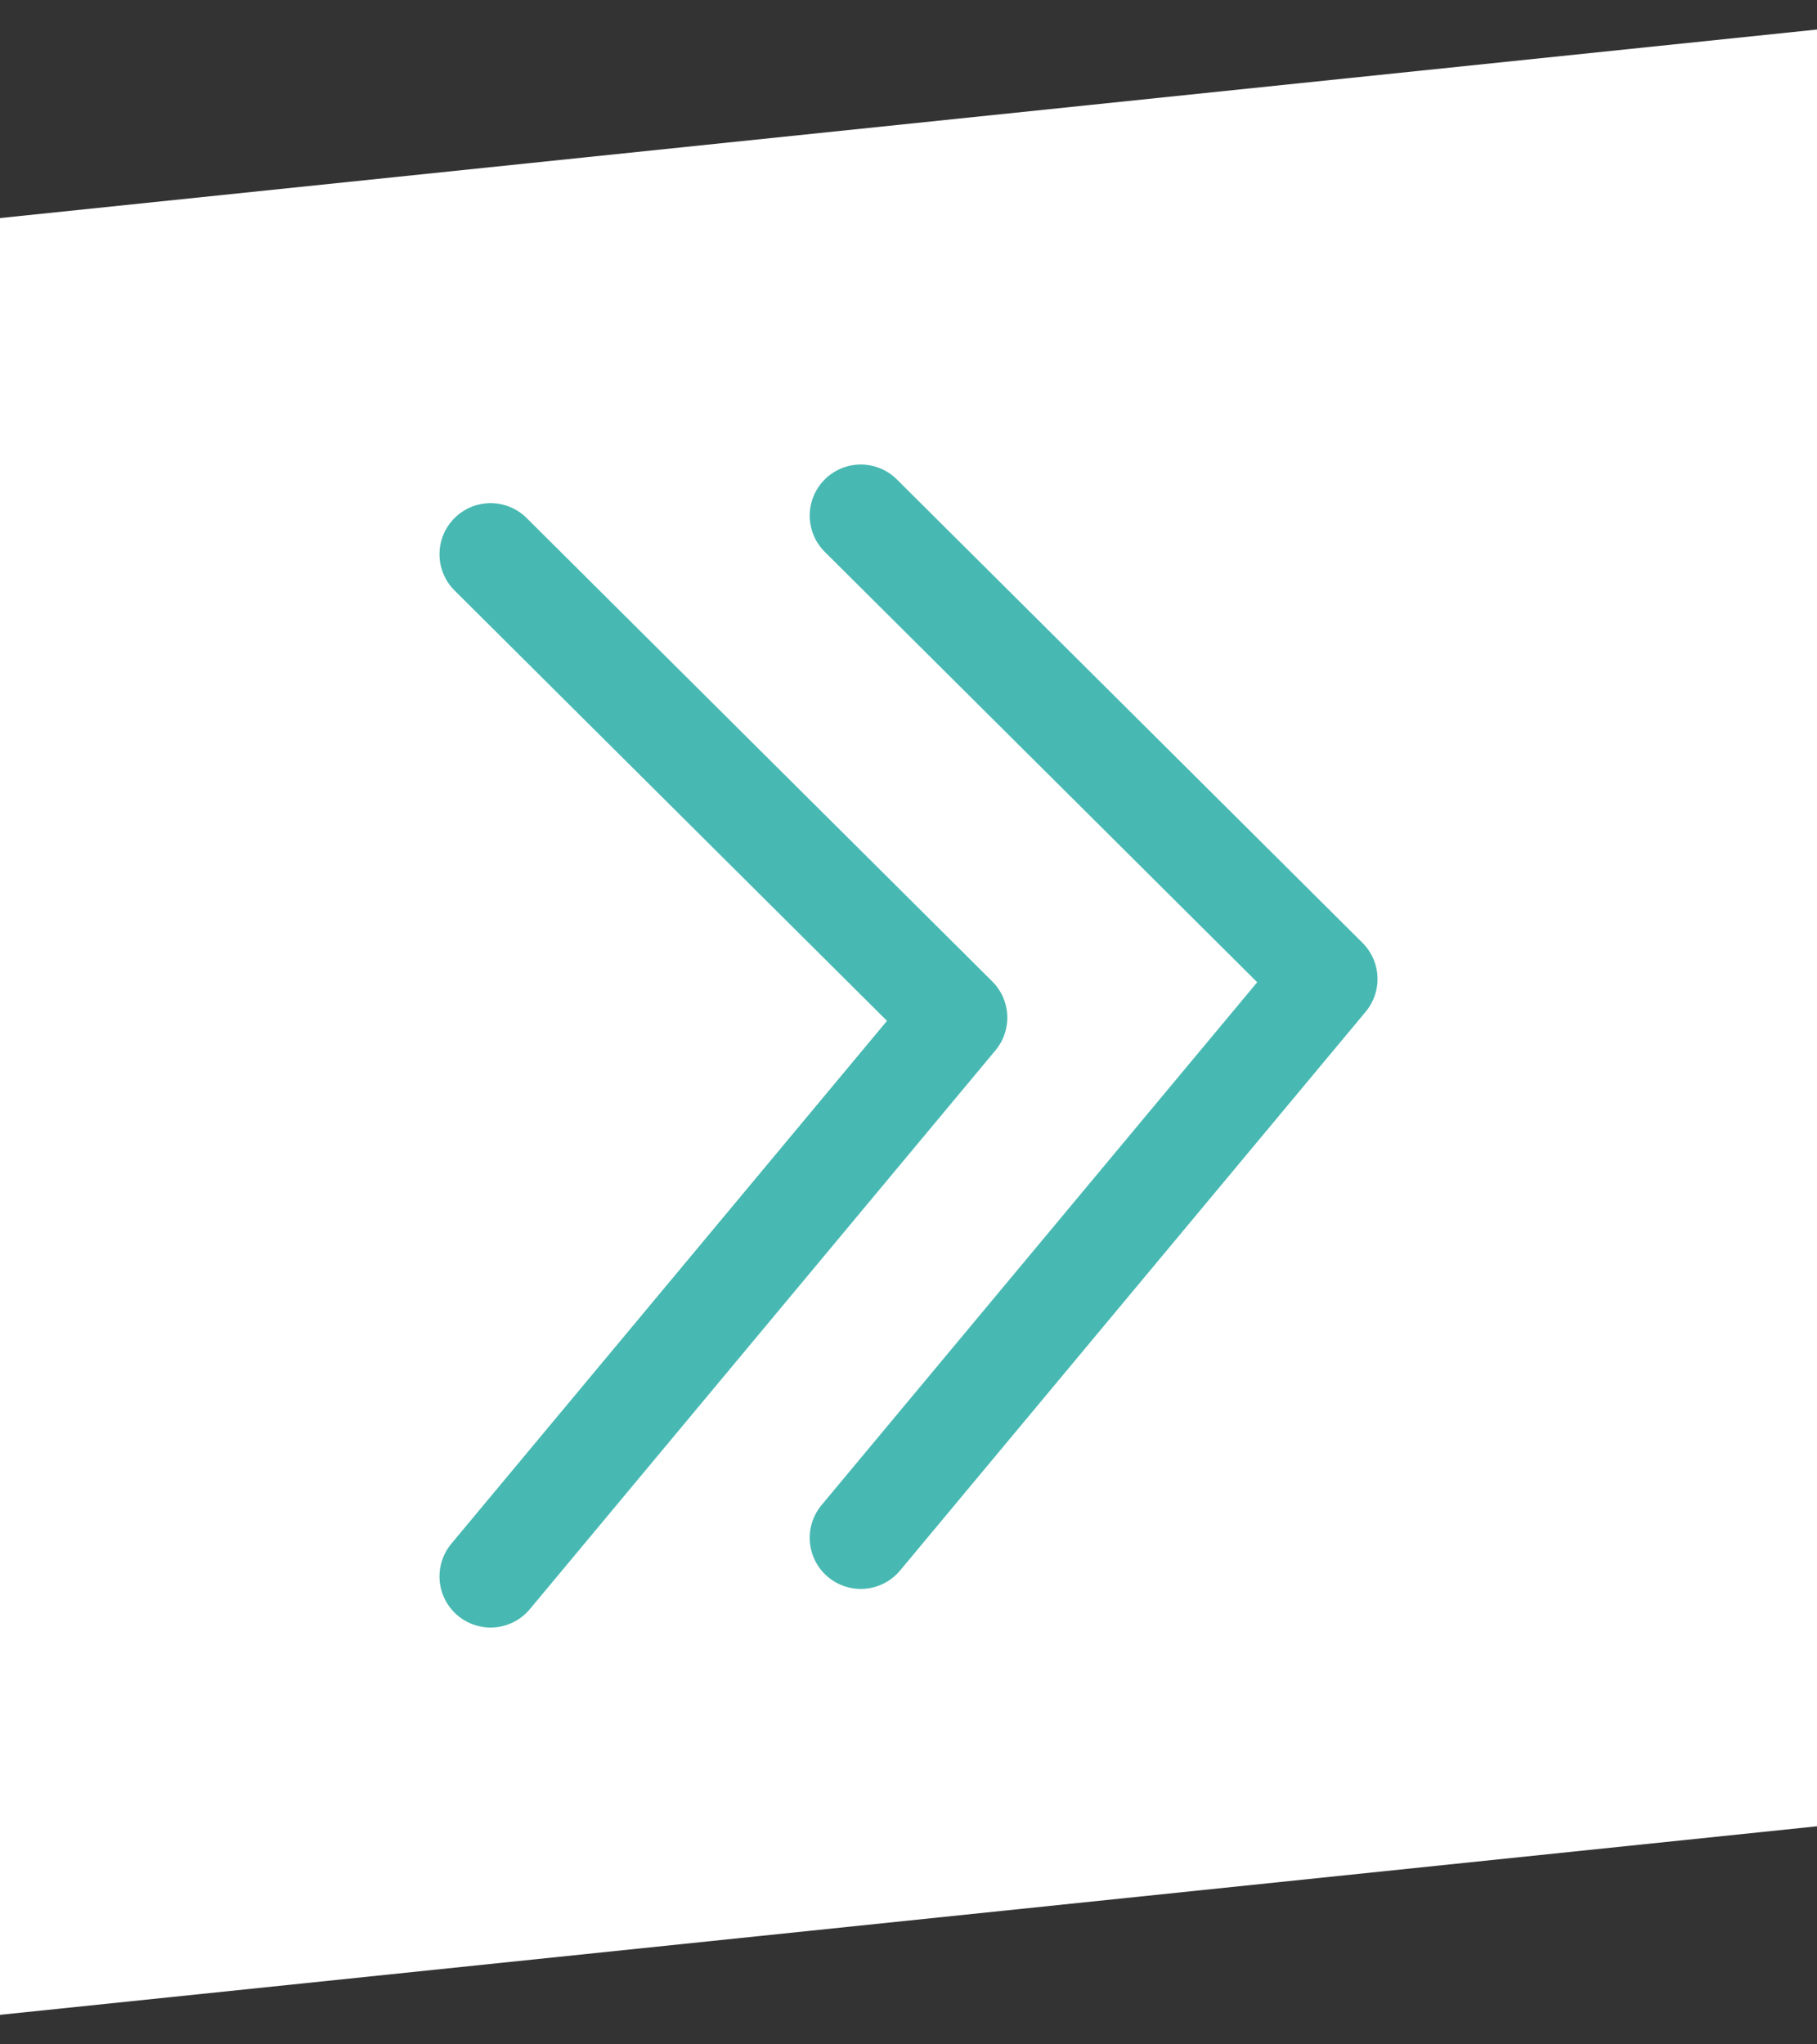 <?xml version="1.0" encoding="UTF-8"?>
<svg id="Ebene_1" data-name="Ebene 1" xmlns="http://www.w3.org/2000/svg" version="1.1" viewBox="0 0 80 90">
  <rect x="0" y="0" width="80" height="90" fill="#333333" stroke="none"/>
  <defs>
    <style>
      .cls-1 {
        fill: none;
        stroke: #48b9b2;
        stroke-linecap: round;
        stroke-linejoin: round;
        stroke-width: 4.5px;
      }

      .cls-2 {
        fill: #fff;
        stroke-width: 0px;
      }
    </style>
  </defs>
  <polygon class="cls-2" points="0 88.7 80 80.4 80 1.3 0 9.6 0 88.7"/>
  <polyline class="cls-1" points="21.6 24.4 42.1 44.8 21.6 69.4"/>
  <polyline class="cls-1" points="37.9 22.7 58.4 43.1 37.9 67.7"/>
</svg>